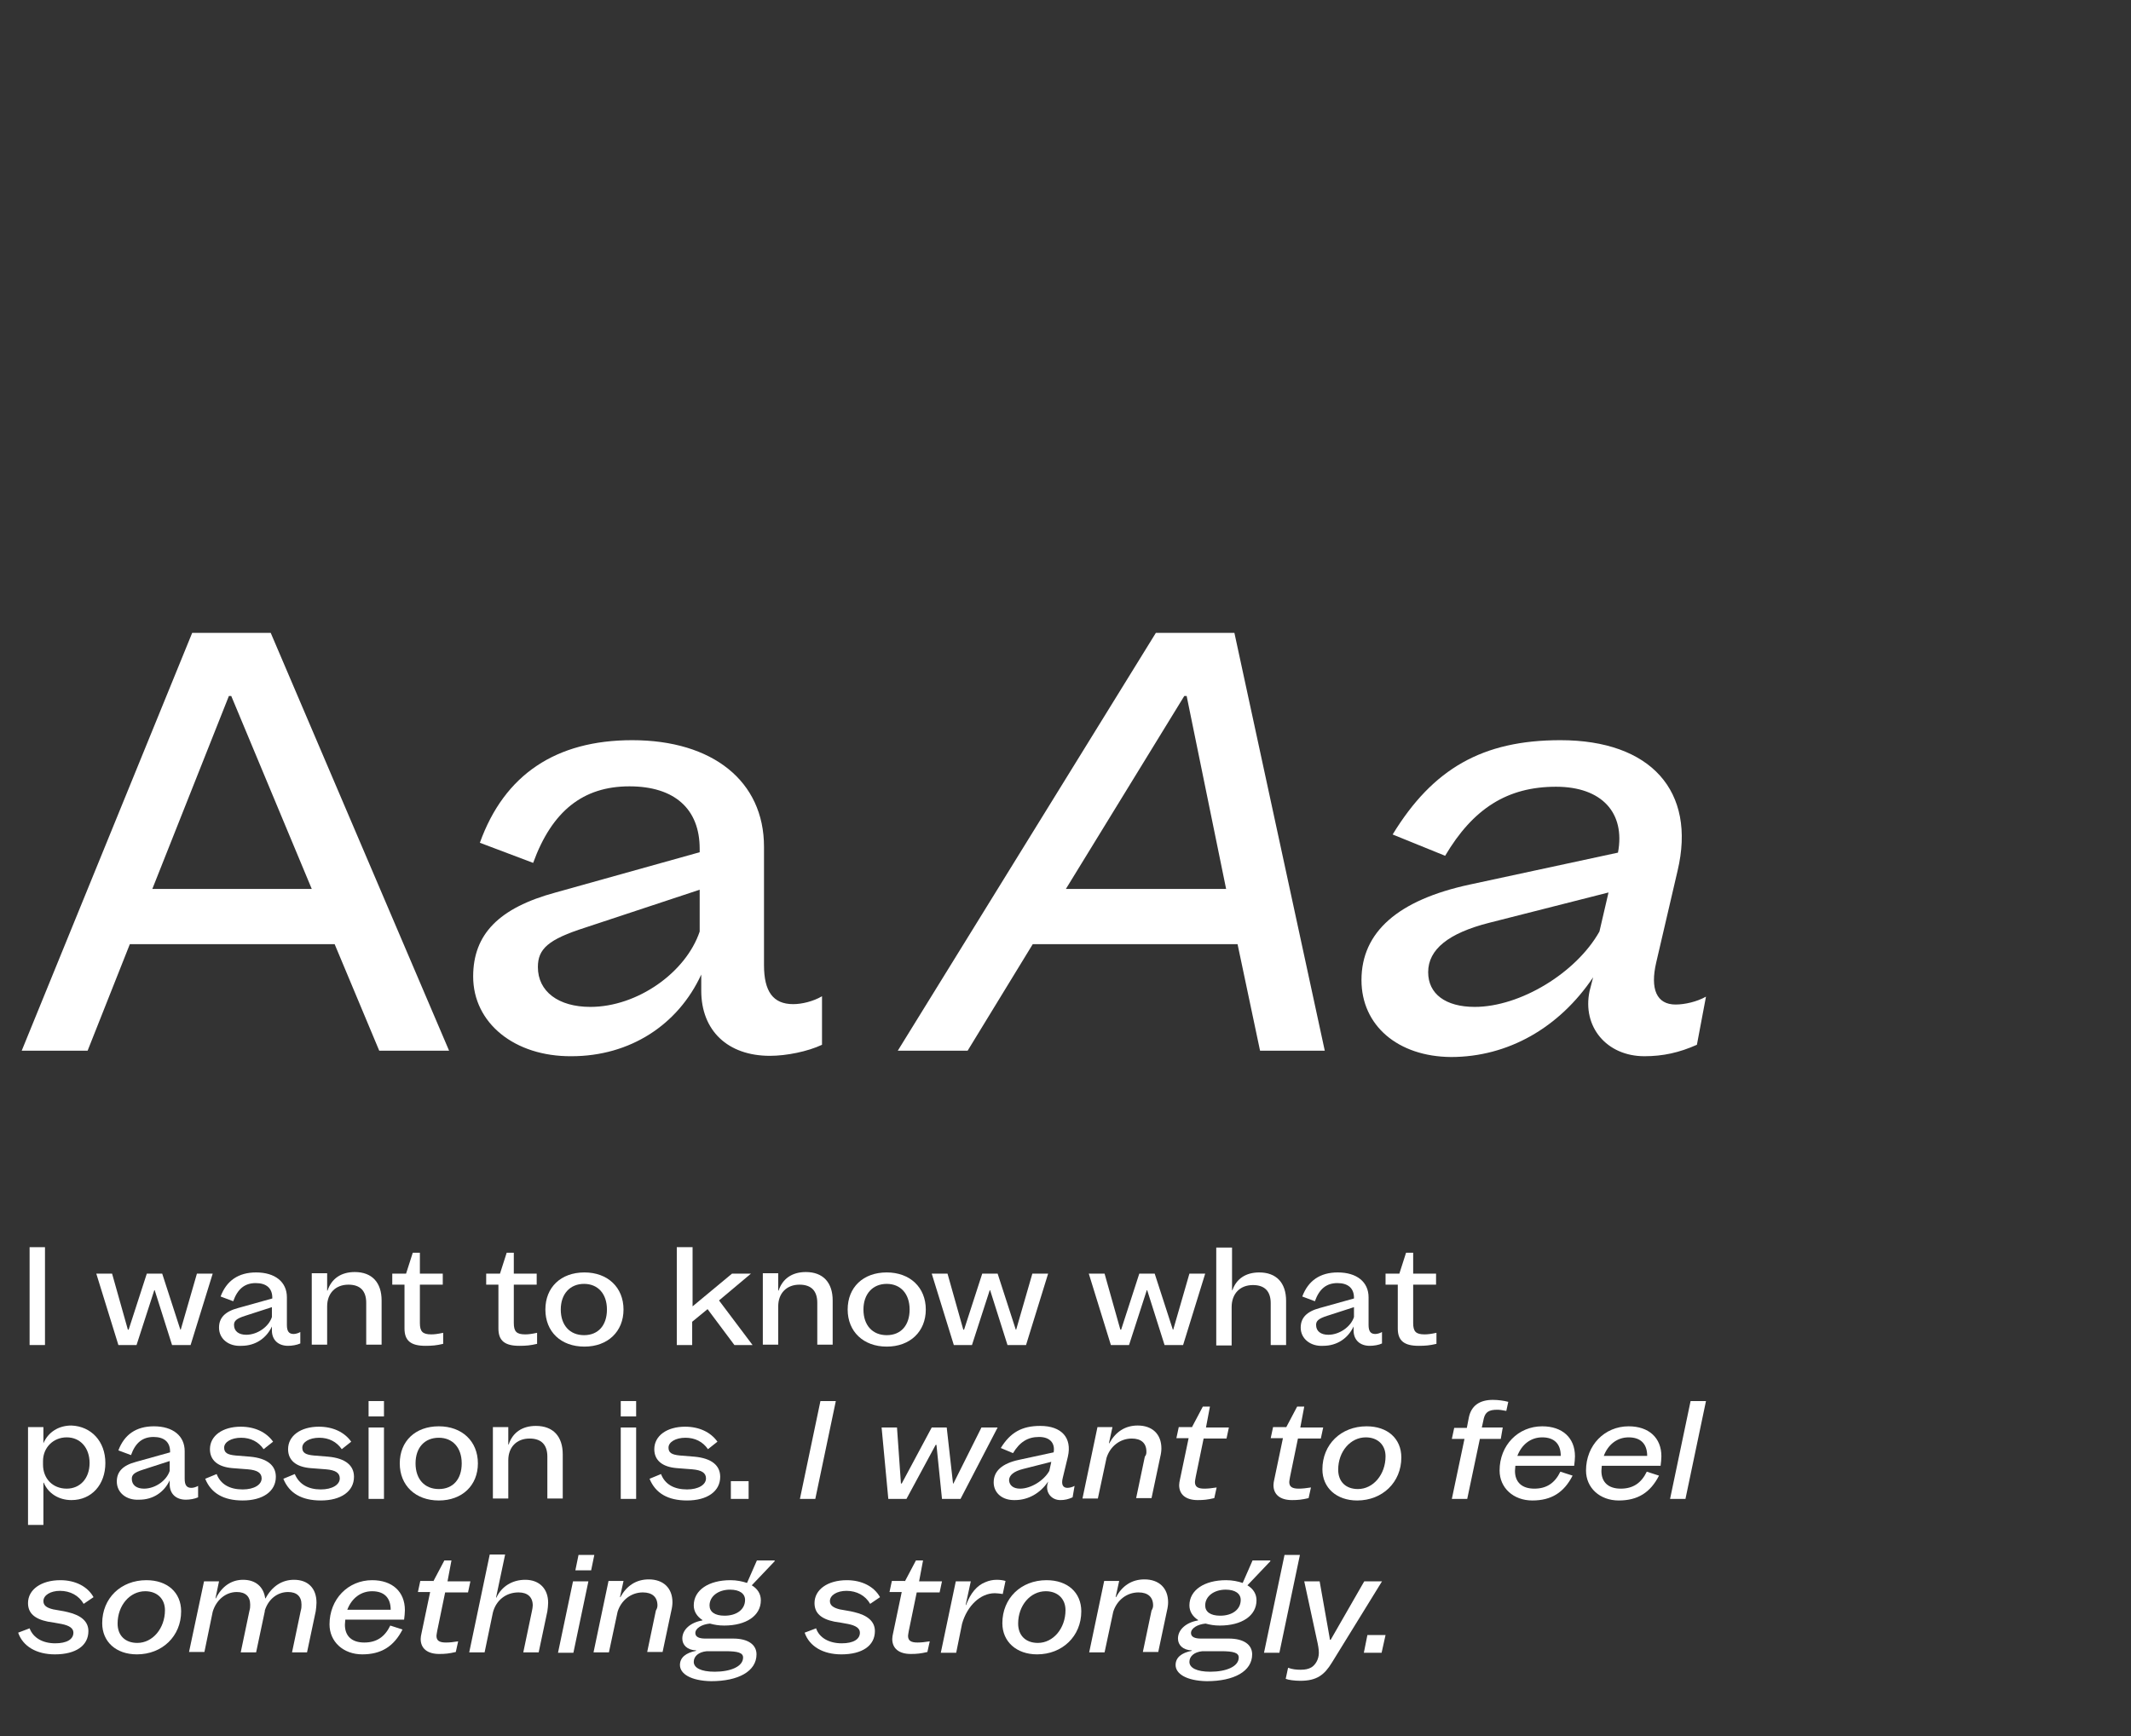 <?xml version="1.0" encoding="utf-8"?>
<!-- Generator: Adobe Illustrator 26.3.1, SVG Export Plug-In . SVG Version: 6.00 Build 0)  -->
<svg version="1.1" id="Calque_1" xmlns="http://www.w3.org/2000/svg" xmlns:xlink="http://www.w3.org/1999/xlink" x="0px" y="0px"
	 viewBox="0 0 540 440" style="enable-background:new 0 0 540 440;" xml:space="preserve">
<rect x="0" y="0" width="540" height="440" fill="#333333" stroke="none"/>
<style type="text/css">
	.st0{fill:#FFFFFF;}
</style>
<g>
	<path class="st0" d="M84.8,239.3H32.9l-10.7,27H5.5l43.2-105.9h19.9l45.2,105.9H96.1L84.8,239.3z M79,225.3l-20.4-48.9H58
		l-19.4,48.9H79z"/>
	<path class="st0" d="M119.9,247.5c0-10.7,6.5-17.4,20.9-21.3l36.5-10.2v-0.9c0-10.1-6.4-15.8-17.8-15.8c-11.7,0-19.6,6.2-24.4,19.4
		l-13.5-5.1c6.2-17.3,19.3-26,38.6-26c20.4,0,33.4,10.4,33.4,27v30c0,6.7,2.3,9.9,7.4,9.9c2.2,0,5.1-0.7,7.3-2v12.3
		c-3.6,1.7-9,2.8-13.2,2.8c-10.7,0-17.4-6.4-17.4-16.5v-4.1c-5.9,12.8-18.1,20.7-32.9,20.7C130.4,267.8,119.9,259.3,119.9,247.5z
		 M149.6,255.2c11.9,0,24.2-8.7,27.7-19.1v-10.6l-29,9.6c-9.4,3-12,5.4-12,10C136.3,251.3,141.5,255.2,149.6,255.2z"/>
	<path class="st0" d="M313.6,239.3h-51.9l-16.5,27h-17.7l65.4-105.9h19.9l22.9,105.9h-16.4L313.6,239.3z M310.7,225.3l-10-48.9h-0.6
		l-30,48.9H310.7z"/>
	<path class="st0" d="M345,248.4c0-12.2,9.3-20.3,27.4-24.2l37.6-8.1c1.9-10.1-4.1-16.7-15.7-16.7c-12.3,0-21,5.5-28.1,17.5
		l-13.3-5.4c10.2-16.7,22.8-23.9,42.5-23.9c22.9,0,34.5,12.9,29.7,33.1l-5.4,23.2c-1.6,6.8,0.1,10.7,4.9,10.7c2.3,0,5.4-0.7,7.7-2
		l-2.3,12.2c-4.5,2-8.6,2.9-13.3,2.9c-9.6,0-15.8-7.5-13.9-16.5l0.9-3.5c-8.6,12.8-21.6,20.2-36,20.2
		C354.2,267.8,345,259.9,345,248.4z M373.7,255.2c11.5,0,25.7-8.6,31.6-19.1l2.3-9.9l-30.3,7.7c-10.2,2.6-15.4,6.7-15.4,12.5
		C361.9,251.9,366.3,255.2,373.7,255.2z"/>
</g>
<g>
	<path class="st0" d="M7.5,316.1h3.9v24.8H7.5V316.1z"/>
	<path class="st0" d="M53.9,322.8l-5.6,18.1h-4.7L39.2,327h-0.1l-4.5,13.9H30l-5.6-18.1h4l4,14.2h0.2l4.6-14.2h3.9l4.6,14.2h0.1
		l4.1-14.2H53.9z"/>
	<path class="st0" d="M55.5,336.5c0-2.5,1.5-4.1,4.9-5l8.6-2.4v-0.2c0-2.4-1.5-3.7-4.2-3.7c-2.8,0-4.6,1.5-5.7,4.6l-3.2-1.2
		c1.5-4,4.5-6.1,9-6.1c4.8,0,7.8,2.4,7.8,6.3v7c0,1.6,0.5,2.3,1.7,2.3c0.5,0,1.2-0.2,1.7-0.5v2.9c-0.9,0.4-2.1,0.6-3.1,0.6
		c-2.5,0-4.1-1.5-4.1-3.9v-1c-1.4,3-4.2,4.9-7.7,4.9C57.9,341.3,55.5,339.3,55.5,336.5z M62.4,338.3c2.8,0,5.7-2,6.5-4.5v-2.5
		l-6.8,2.2c-2.2,0.7-2.8,1.3-2.8,2.3C59.3,337.4,60.5,338.3,62.4,338.3z"/>
	<path class="st0" d="M82.9,322.8v4.3H83c1-3,3.4-4.7,6.9-4.7c4.4,0,6.8,2.7,6.8,7.2v11.2h-3.9v-10.6c0-3-1.5-4.6-4.5-4.6
		c-3.3,0-5.4,2.2-5.4,5.5v9.7h-3.9v-18.1H82.9z"/>
	<path class="st0" d="M102.9,322.8l1.7-5.3h1.8v5.3h5.8v2.8h-5.8v9.7c0,2.2,0.7,2.9,2.9,2.9c0.8,0,1.6-0.1,3-0.4v2.8
		c-1.7,0.4-2.8,0.5-4.5,0.5c-3.7,0-5.3-1.3-5.3-4.4v-11.1h-3.1v-2.8H102.9z"/>
	<path class="st0" d="M126.7,322.8l1.7-5.3h1.8v5.3h5.8v2.8h-5.8v9.7c0,2.2,0.7,2.9,2.9,2.9c0.8,0,1.6-0.1,3-0.4v2.8
		c-1.7,0.4-2.8,0.5-4.5,0.5c-3.7,0-5.3-1.3-5.3-4.4v-11.1h-3.1v-2.8H126.7z"/>
	<path class="st0" d="M138.2,331.9c0-5.6,3.9-9.4,9.9-9.4c5.9,0,9.9,3.8,9.9,9.4c0,5.6-4,9.4-9.9,9.4
		C142.1,341.3,138.2,337.5,138.2,331.9z M148,338.4c3.6,0,5.8-2.5,5.8-6.5c0-4-2.3-6.5-5.8-6.5c-3.6,0-5.9,2.6-5.9,6.5
		C142.1,335.9,144.4,338.4,148,338.4z"/>
	<path class="st0" d="M175.5,316.1v15l10-8.3h4.8l-8.1,6.8l8.5,11.3h-4.6l-6.8-9.1l-3.9,3.2v5.9h-3.9v-24.8H175.5z"/>
	<path class="st0" d="M197.2,322.8v4.3h0.1c1-3,3.4-4.7,6.9-4.7c4.4,0,6.8,2.7,6.8,7.2v11.2h-3.9v-10.6c0-3-1.5-4.6-4.5-4.6
		c-3.3,0-5.4,2.2-5.4,5.5v9.7h-3.9v-18.1H197.2z"/>
	<path class="st0" d="M214.8,331.9c0-5.6,3.9-9.4,9.9-9.4c5.9,0,9.9,3.8,9.9,9.4c0,5.6-4,9.4-9.9,9.4
		C218.8,341.3,214.8,337.5,214.8,331.9z M224.7,338.4c3.6,0,5.8-2.5,5.8-6.5c0-4-2.3-6.5-5.8-6.5c-3.6,0-5.9,2.6-5.9,6.5
		C218.8,335.9,221.1,338.4,224.7,338.4z"/>
	<path class="st0" d="M265.6,322.8l-5.6,18.1h-4.7l-4.4-13.9h-0.1l-4.5,13.9h-4.6l-5.6-18.1h4l4,14.2h0.2l4.6-14.2h3.9l4.6,14.2h0.1
		l4.1-14.2H265.6z"/>
	<path class="st0" d="M305.4,322.8l-5.6,18.1h-4.7l-4.4-13.9h-0.1l-4.5,13.9h-4.6l-5.6-18.1h4l4,14.2h0.2l4.6-14.2h3.9l4.6,14.2h0.1
		l4.1-14.2H305.4z"/>
	<path class="st0" d="M312.2,316.1V327h0.1c1-2.9,3.4-4.5,6.8-4.5c4.3,0,6.8,2.6,6.8,7.2v11.2H322v-10.6c0-3-1.5-4.6-4.5-4.6
		c-3.3,0-5.4,2.2-5.4,5.6v9.7h-3.9v-24.8H312.2z"/>
	<path class="st0" d="M329.6,336.5c0-2.5,1.5-4.1,4.9-5l8.6-2.4v-0.2c0-2.4-1.5-3.7-4.2-3.7c-2.8,0-4.6,1.5-5.7,4.6l-3.2-1.2
		c1.5-4,4.5-6.1,9-6.1c4.8,0,7.8,2.4,7.8,6.3v7c0,1.6,0.5,2.3,1.7,2.3c0.5,0,1.2-0.2,1.7-0.5v2.9c-0.8,0.4-2.1,0.6-3.1,0.6
		c-2.5,0-4.1-1.5-4.1-3.9v-1c-1.4,3-4.2,4.9-7.7,4.9C332.1,341.3,329.6,339.3,329.6,336.5z M336.6,338.3c2.8,0,5.7-2,6.5-4.5v-2.5
		l-6.8,2.2c-2.2,0.7-2.8,1.3-2.8,2.3C333.5,337.4,334.7,338.3,336.6,338.3z"/>
	<path class="st0" d="M354.6,322.8l1.7-5.3h1.8v5.3h5.8v2.8h-5.8v9.7c0,2.2,0.7,2.9,2.9,2.9c0.8,0,1.6-0.1,3-0.4v2.8
		c-1.7,0.4-2.8,0.5-4.5,0.5c-3.7,0-5.3-1.3-5.3-4.4v-11.1h-3.1v-2.8H354.6z"/>
	<path class="st0" d="M26.7,370.8c0,5.5-3.5,9.4-8.6,9.4c-3.2,0-5.9-1.7-7-4.4H11v10.7H7.1v-24.8H11v4.1H11c1.2-2.8,3.8-4.5,7.1-4.5
		C23.1,361.5,26.7,365.3,26.7,370.8z M16.9,377.3c3.4,0,5.8-2.6,5.8-6.5c0-3.8-2.3-6.5-5.8-6.5c-3.4,0-6,2.6-6,6v0.9
		C10.9,374.8,13.4,377.3,16.9,377.3z"/>
	<path class="st0" d="M29.6,375.5c0-2.5,1.5-4.1,4.9-5l8.6-2.4v-0.2c0-2.4-1.5-3.7-4.2-3.7c-2.8,0-4.6,1.5-5.7,4.6l-3.2-1.2
		c1.5-4,4.5-6.1,9-6.1c4.8,0,7.8,2.4,7.8,6.3v7c0,1.6,0.5,2.3,1.7,2.3c0.5,0,1.2-0.2,1.7-0.5v2.9c-0.9,0.4-2.1,0.6-3.1,0.6
		c-2.5,0-4.1-1.5-4.1-3.9v-1c-1.4,3-4.2,4.9-7.7,4.9C32,380.3,29.6,378.3,29.6,375.5z M36.5,377.3c2.8,0,5.7-2,6.5-4.5v-2.5
		l-6.8,2.2c-2.2,0.7-2.8,1.3-2.8,2.3C33.4,376.4,34.6,377.3,36.5,377.3z"/>
	<path class="st0" d="M61.5,377.5c2.9,0,4.8-1.2,4.8-2.8c0-1.4-1.1-2.1-3.5-2.3c-1.3-0.1-2.5-0.2-3.9-0.3c-3.7-0.3-5.7-2-5.7-4.8
		c0-3.4,3.2-5.7,7.8-5.7c3.6,0,6.5,1.4,8.2,3.8l-2.4,1.9c-1.3-1.9-3.3-2.9-5.7-2.9c-2.5,0-4.3,1.1-4.3,2.5c0,1.3,0.8,1.8,2.9,2
		c1.2,0.1,2.5,0.2,3.7,0.3c4.3,0.4,6.5,2.2,6.5,5.1c0,3.7-3.3,6-8.4,6c-4.8,0-8-1.8-9.5-5.5l2.9-1.2
		C55.9,376.2,58.2,377.5,61.5,377.5z"/>
	<path class="st0" d="M81.3,377.5c2.9,0,4.8-1.2,4.8-2.8c0-1.4-1.1-2.1-3.5-2.3c-1.3-0.1-2.5-0.2-3.9-0.3c-3.7-0.3-5.7-2-5.7-4.8
		c0-3.4,3.2-5.7,7.8-5.7c3.6,0,6.5,1.4,8.2,3.8l-2.4,1.9c-1.3-1.9-3.3-2.9-5.7-2.9c-2.5,0-4.3,1.1-4.3,2.5c0,1.3,0.8,1.8,2.9,2
		c1.2,0.1,2.5,0.2,3.7,0.3c4.3,0.4,6.5,2.2,6.5,5.1c0,3.7-3.3,6-8.4,6c-4.8,0-8-1.8-9.5-5.5l2.9-1.2
		C75.8,376.2,78.1,377.5,81.3,377.5z"/>
	<path class="st0" d="M93.4,355.1h3.9v3.9h-3.9V355.1z M93.4,361.8h3.9v18.1h-3.9V361.8z"/>
	<path class="st0" d="M101.3,370.9c0-5.6,3.9-9.4,9.9-9.4c5.9,0,9.9,3.8,9.9,9.4s-4,9.4-9.9,9.4
		C105.3,380.3,101.3,376.5,101.3,370.9z M111.2,377.4c3.6,0,5.8-2.5,5.8-6.5s-2.3-6.5-5.8-6.5c-3.6,0-5.9,2.5-5.9,6.5
		S107.6,377.4,111.2,377.4z"/>
	<path class="st0" d="M128.8,361.8v4.3h0.1c1-3,3.4-4.7,6.9-4.7c4.4,0,6.8,2.7,6.8,7.2v11.2h-3.9v-10.6c0-3-1.5-4.6-4.5-4.6
		c-3.3,0-5.4,2.2-5.4,5.5v9.7h-3.9v-18.1H128.8z"/>
	<path class="st0" d="M157.3,355.1h3.9v3.9h-3.9V355.1z M157.3,361.8h3.9v18.1h-3.9V361.8z"/>
	<path class="st0" d="M174.1,377.5c2.9,0,4.8-1.2,4.8-2.8c0-1.4-1.1-2.1-3.5-2.3c-1.3-0.1-2.5-0.2-3.9-0.3c-3.7-0.3-5.7-2-5.7-4.8
		c0-3.4,3.2-5.7,7.8-5.7c3.6,0,6.5,1.4,8.2,3.8l-2.4,1.9c-1.3-1.9-3.3-2.9-5.7-2.9c-2.5,0-4.3,1.1-4.3,2.5c0,1.3,0.8,1.8,2.9,2
		c1.2,0.1,2.5,0.2,3.7,0.3c4.3,0.4,6.5,2.2,6.5,5.1c0,3.7-3.3,6-8.4,6c-4.8,0-8-1.8-9.5-5.5l2.9-1.2
		C168.5,376.2,170.8,377.5,174.1,377.5z"/>
	<path class="st0" d="M189.7,375.4v4.5h-4.5v-4.5H189.7z"/>
	<path class="st0" d="M207.9,355.1h3.9l-5.2,24.8h-3.9L207.9,355.1z"/>
	<path class="st0" d="M252.8,361.8l-9.4,18.1h-4.7l-1.4-13.7h-0.2l-7.4,13.7h-4.6l-1.7-18.1h3.9l1,14.2h0.2l7.6-14.2h3.8l1.6,14.2
		h0.1l7.1-14.2H252.8z"/>
	<path class="st0" d="M251.8,375.7c0-2.9,2.2-4.8,6.4-5.7l8.8-1.9c0.4-2.4-1-3.9-3.7-3.9c-2.9,0-4.9,1.3-6.6,4.1l-3.1-1.3
		c2.4-3.9,5.3-5.6,10-5.6c5.4,0,8.1,3,7,7.8l-1.3,5.4c-0.4,1.6,0,2.5,1.2,2.5c0.5,0,1.3-0.2,1.8-0.5l-0.5,2.9
		c-1.1,0.5-2,0.7-3.1,0.7c-2.2,0-3.7-1.8-3.3-3.9l0.2-0.8c-2,3-5.1,4.7-8.4,4.7C254,380.3,251.8,378.4,251.8,375.7z M258.5,377.3
		c2.7,0,6-2,7.4-4.5l0.5-2.3l-7.1,1.8c-2.4,0.6-3.6,1.6-3.6,2.9C255.8,376.5,256.8,377.3,258.5,377.3z"/>
	<path class="st0" d="M290.5,367.9c0-2.1-1.3-3.3-3.7-3.3c-3,0-5.5,2-6.4,4.9l-2.2,10.3h-3.9l3.8-18.1h3.8l-0.9,4.1h0.1v0
		c1.6-2.9,4-4.5,7.2-4.5c3.7,0,6,2.2,6,5.8c0,0.6-0.1,1.4-0.3,2.2l-2.2,10.4h-3.9l2.2-10.5C290.5,368.7,290.5,368.3,290.5,367.9z"/>
	<path class="st0" d="M302,361.8l2.8-5.3h1.8l-1,5.3h5.8l-0.6,2.8h-5.8l-2,9.7c-0.1,0.7-0.2,1-0.2,1.3c0,1.2,0.7,1.7,2.4,1.7
		c0.8,0,1.9-0.1,3.1-0.3l-0.6,2.7c-1.7,0.4-2.7,0.5-4.2,0.5c-3,0-4.7-1.4-4.7-3.8c0-0.4,0.1-1,0.2-1.4l2.2-10.5h-3.1l0.6-2.8H302z"
		/>
	<path class="st0" d="M325.9,361.8l2.8-5.3h1.8l-1,5.3h5.8l-0.6,2.8h-5.8l-2,9.7c-0.1,0.7-0.2,1-0.2,1.3c0,1.2,0.7,1.7,2.4,1.7
		c0.8,0,1.9-0.1,3.1-0.3l-0.6,2.7c-1.7,0.4-2.7,0.5-4.2,0.5c-3,0-4.7-1.4-4.7-3.8c0-0.4,0.1-1,0.2-1.4l2.2-10.5h-3.1l0.6-2.8H325.9z
		"/>
	<path class="st0" d="M335.1,372.4c0-6.3,4.7-10.9,11.2-10.9c5.3,0,8.8,3.1,8.8,7.9c0,6.3-4.8,10.9-11.2,10.9
		C338.7,380.3,335.1,377.1,335.1,372.4z M344.1,377.4c3.9,0,7-3.7,7-8.3c0-2.9-2-4.8-5-4.8c-3.9,0-7,3.6-7,8.2
		C339.1,375.5,341,377.4,344.1,377.4z"/>
	<path class="st0" d="M380.3,364.7H375l-3.2,15.2h-3.9l3.2-15.2h-3.2l0.6-2.8h3.2l0.5-2.6c0.6-3,2.7-4.5,6.1-4.5
		c1.3,0,2.8,0.2,3.9,0.5l-0.5,2.3c-1-0.2-1.7-0.3-2.3-0.3c-2.1,0-3,0.6-3.4,2.2l-0.5,2.3h5.3L380.3,364.7z"/>
	<path class="st0" d="M388.3,380.3c-4.8,0-8.3-3.2-8.3-7.6c0-6.4,4.7-11.2,10.8-11.2c5.1,0,8.3,2.9,8.3,7.6c0,0.7-0.1,1.6-0.2,2.4
		H384c0,0.4-0.1,0.8-0.1,1.3c0,2.9,1.8,4.5,4.9,4.5c3.1,0,5.2-1.4,6.6-4.3l3.1,1C396.3,378.3,393.1,380.3,388.3,380.3z M395.5,369
		c0-3.1-1.7-4.7-4.7-4.7c-2.9,0-5.2,1.8-6.3,4.7H395.5z"/>
	<path class="st0" d="M410.2,380.3c-4.8,0-8.3-3.2-8.3-7.6c0-6.4,4.7-11.2,10.8-11.2c5.1,0,8.3,2.9,8.3,7.6c0,0.7-0.1,1.6-0.2,2.4
		h-14.9c0,0.4-0.1,0.8-0.1,1.3c0,2.9,1.8,4.5,4.9,4.5c3.1,0,5.2-1.4,6.6-4.3l3.1,1C418.2,378.3,415,380.3,410.2,380.3z M417.4,369
		c0-3.1-1.7-4.7-4.7-4.7c-2.9,0-5.2,1.8-6.3,4.7H417.4z"/>
	<path class="st0" d="M428.4,355.1h3.9l-5.2,24.8h-3.9L428.4,355.1z"/>
	<path class="st0" d="M14,416.5c2.9,0,4.6-1,4.6-2.7c0-1.1-1-1.8-3-2.2c-1.1-0.2-2.7-0.5-3.5-0.6c-3.4-0.7-5-2.2-5-4.7
		c0-3.4,3.3-5.8,8.2-5.8c3.8,0,6.9,1.6,8.4,4.3l-2.5,1.7c-1.2-2.1-3.4-3.3-6-3.3c-2.4,0-4.2,1.1-4.2,2.6c0,1.1,0.8,1.7,2.5,2.1
		c0.9,0.2,2.6,0.4,3.7,0.7c3.4,0.8,5.2,2.4,5.2,4.8c0,3.7-3.2,5.9-8.5,5.9c-4.6,0-8.1-2-9.3-5.5l2.9-1.1
		C8.4,415.1,10.8,416.5,14,416.5z"/>
	<path class="st0" d="M25.9,411.4c0-6.3,4.7-10.9,11.2-10.9c5.3,0,8.8,3.1,8.8,7.9c0,6.3-4.8,10.9-11.2,10.9
		C29.4,419.3,25.9,416.1,25.9,411.4z M34.8,416.4c3.9,0,7-3.7,7-8.3c0-2.9-2-4.8-5-4.8c-3.9,0-7,3.6-7,8.2
		C29.8,414.5,31.7,416.4,34.8,416.4z"/>
	<path class="st0" d="M51.7,400.8h3.8l-0.9,4.3h0.1c1.5-3,3.9-4.7,6.9-4.7c3.2,0,5.2,1.8,5.6,4.7h0.1c1.6-3,4.1-4.7,7.2-4.7
		c3.6,0,5.7,2.2,5.7,5.8c0,0.7-0.1,1.5-0.2,2.2l-2.2,10.4H74l2.2-10.5c0.2-0.7,0.2-1.1,0.2-1.6c0-2.1-1.2-3.2-3.4-3.2
		c-2.7,0-5,1.8-5.9,4.7c0,0.1,0,0.1,0,0.2l-2.2,10.4H61l2.2-10.5c0.2-0.7,0.2-1.1,0.2-1.6c0-2.1-1.2-3.2-3.4-3.2c-2.8,0-5.2,2-6.1,5
		l-2.1,10.2h-3.9L51.7,400.8z"/>
	<path class="st0" d="M91.8,419.3c-4.8,0-8.3-3.2-8.3-7.6c0-6.4,4.7-11.2,10.8-11.2c5.1,0,8.3,2.9,8.3,7.6c0,0.7-0.1,1.6-0.2,2.4
		H87.5c0,0.4-0.1,0.8-0.1,1.3c0,2.9,1.8,4.5,4.9,4.5c3.1,0,5.2-1.4,6.6-4.3l3.1,1C99.8,417.3,96.6,419.3,91.8,419.3z M99,408
		c0-3.1-1.7-4.7-4.7-4.7c-2.9,0-5.2,1.8-6.3,4.7H99z"/>
	<path class="st0" d="M109.8,400.8l2.8-5.3h1.8l-1,5.3h5.8l-0.6,2.8h-5.8l-2,9.7c-0.1,0.7-0.2,1-0.2,1.3c0,1.2,0.7,1.7,2.4,1.7
		c0.9,0,1.9-0.1,3.1-0.3l-0.6,2.7c-1.7,0.4-2.7,0.5-4.2,0.5c-3,0-4.7-1.4-4.7-3.8c0-0.4,0.1-1,0.2-1.4l2.2-10.5h-3.1l0.6-2.8H109.8z
		"/>
	<path class="st0" d="M135,406.9c0-2.1-1.3-3.3-3.6-3.3c-3.2,0-5.7,2-6.5,5.1l-2.1,10.1h-3.9l5.2-24.8h3.9l-2.3,10.9h0.1
		c1.3-2.8,4-4.5,7.3-4.5c3.6,0,5.8,2.3,5.8,5.8c0,0.7-0.1,1.5-0.2,2.2l-2.2,10.4h-3.9l2.2-10.5C134.9,407.8,135,407.3,135,406.9z"/>
	<path class="st0" d="M145.2,400.8h3.9l-3.8,18.1h-3.9L145.2,400.8z M146.6,394.1h4l-0.8,3.9h-4L146.6,394.1z"/>
	<path class="st0" d="M166.6,406.9c0-2.1-1.3-3.3-3.7-3.3c-3,0-5.5,2-6.4,4.9l-2.2,10.3h-3.9l3.8-18.1h3.8l-0.9,4.1h0.1v0
		c1.6-2.9,4-4.5,7.2-4.5c3.7,0,6,2.2,6,5.8c0,0.6-0.1,1.4-0.3,2.2l-2.2,10.4h-3.9l2.2-10.5C166.5,407.7,166.6,407.3,166.6,406.9z"/>
	<path class="st0" d="M172.3,422c0-1.9,1.5-3.1,4.1-3.6v-0.1c-2.3-0.1-3.5-1.4-3.5-3c0-2.3,2.1-4.1,5.1-4.6l0-0.1
		c-1.4-0.9-2.2-2.2-2.2-3.7c0-3.9,3.8-6.4,9.3-6.4c1.6,0,3,0.3,4.2,0.7l2.5-5.7h4.5v0.2l-5.8,6.1c1.5,0.9,2.3,2.2,2.3,3.8
		c0,3.9-3.7,6.4-9.3,6.4c-1.4,0-2.5-0.2-3.6-0.5c-2.1,0.2-3.7,1.2-3.7,2.4c0,1,1,1.4,2.5,1.4h7.1c3.7,0,5.9,1.5,5.9,4
		c0,4.3-4.6,6.8-11.5,6.8C175,426,172.3,424.2,172.3,422z M181.1,423.7c4,0,7.2-1.3,7.2-3.6c0-1.2-1.3-1.6-4.5-1.6h-4.7
		c-2.1,0.2-3.3,1.3-3.3,2.7C175.8,422.7,177.6,423.7,181.1,423.7z M183.6,409.5c3.1,0,5.2-1.6,5.2-4c0-1.6-1.4-2.6-3.8-2.6
		c-3,0-5.2,1.7-5.2,4C179.8,408.5,181.1,409.5,183.6,409.5z"/>
	<path class="st0" d="M213.3,416.5c2.9,0,4.6-1,4.6-2.7c0-1.1-1-1.8-3-2.2c-1.1-0.2-2.7-0.5-3.5-0.6c-3.4-0.7-5-2.2-5-4.7
		c0-3.4,3.3-5.8,8.2-5.8c3.8,0,6.9,1.6,8.4,4.3l-2.5,1.7c-1.2-2.1-3.4-3.3-6-3.3c-2.4,0-4.2,1.1-4.2,2.6c0,1.1,0.9,1.7,2.5,2.1
		c0.9,0.2,2.6,0.4,3.7,0.7c3.4,0.8,5.2,2.4,5.2,4.8c0,3.7-3.2,5.9-8.5,5.9c-4.6,0-8.1-2-9.3-5.5l2.9-1.1
		C207.6,415.1,210.1,416.5,213.3,416.5z"/>
	<path class="st0" d="M229.3,400.8l2.8-5.3h1.8l-1,5.3h5.8l-0.6,2.8h-5.8l-2,9.7c-0.1,0.7-0.2,1-0.2,1.3c0,1.2,0.7,1.7,2.4,1.7
		c0.8,0,1.9-0.1,3.1-0.3l-0.6,2.7c-1.7,0.4-2.7,0.5-4.2,0.5c-3,0-4.7-1.4-4.7-3.8c0-0.4,0.1-1,0.2-1.4l2.2-10.5h-3.1l0.6-2.8H229.3z
		"/>
	<path class="st0" d="M252.1,403.8c-3.7,0-7,3.2-8.3,7.7l-1.5,7.4h-3.9l3.8-18.1h3.8l-1.3,6h0.1c1.1-3,2.8-5,4.9-5.8
		c0.9-0.4,1.9-0.6,2.9-0.6c0.7,0,1.6,0.1,2.2,0.3l-0.7,3.3C253.3,403.9,252.7,403.8,252.1,403.8z"/>
	<path class="st0" d="M254,411.4c0-6.3,4.7-10.9,11.2-10.9c5.3,0,8.8,3.1,8.8,7.9c0,6.3-4.8,10.9-11.2,10.9
		C257.6,419.3,254,416.1,254,411.4z M263,416.4c3.9,0,7-3.7,7-8.3c0-2.9-2-4.8-5-4.8c-3.9,0-7,3.6-7,8.2
		C258,414.5,259.9,416.4,263,416.4z"/>
	<path class="st0" d="M292.2,406.9c0-2.1-1.3-3.3-3.7-3.3c-3,0-5.5,2-6.4,4.9l-2.2,10.3h-3.9l3.8-18.1h3.8l-0.9,4.1h0.1v0
		c1.6-2.9,4-4.5,7.2-4.5c3.7,0,6,2.2,6,5.8c0,0.6-0.1,1.4-0.3,2.2l-2.2,10.4h-3.9l2.2-10.5C292.1,407.7,292.2,407.3,292.2,406.9z"/>
	<path class="st0" d="M297.9,422c0-1.9,1.5-3.1,4.1-3.6v-0.1c-2.3-0.1-3.5-1.4-3.5-3c0-2.3,2.1-4.1,5.1-4.6l0-0.1
		c-1.4-0.9-2.2-2.2-2.2-3.7c0-3.9,3.8-6.4,9.3-6.4c1.6,0,3,0.3,4.2,0.7l2.5-5.7h4.5v0.2l-5.8,6.1c1.5,0.9,2.3,2.2,2.3,3.8
		c0,3.9-3.7,6.4-9.3,6.4c-1.4,0-2.5-0.2-3.6-0.5c-2.1,0.2-3.7,1.2-3.7,2.4c0,1,1,1.4,2.5,1.4h7.1c3.7,0,5.9,1.5,5.9,4
		c0,4.3-4.6,6.8-11.5,6.8C300.6,426,297.9,424.2,297.9,422z M306.7,423.7c4,0,7.2-1.3,7.2-3.6c0-1.2-1.3-1.6-4.5-1.6h-4.7
		c-2.1,0.2-3.3,1.3-3.3,2.7C301.4,422.7,303.2,423.7,306.7,423.7z M309.2,409.5c3.1,0,5.2-1.6,5.2-4c0-1.6-1.4-2.6-3.8-2.6
		c-3,0-5.2,1.7-5.2,4C305.4,408.5,306.7,409.5,309.2,409.5z"/>
	<path class="st0" d="M325.5,394.1h3.9l-5.2,24.8h-3.9L325.5,394.1z"/>
	<path class="st0" d="M350.2,400.8l-12.7,20.6c-1.9,3.1-3.8,4.6-8,4.6c-1.4,0-3-0.2-3.7-0.5l0.6-2.8c1.1,0.4,2.1,0.5,3.2,0.5
		c1.2,0,2-0.2,2.7-0.6c1-0.6,1.9-2,1.9-3.7c0-0.9-0.2-2-0.5-3.3l-3.2-14.8h3.9l2.5,14.1l0.1,0.7h0.2l8.5-14.8H350.2z"/>
	<path class="st0" d="M351.1,414.4l-1,4.5h-4.5l0.9-4.5H351.1z"/>
</g>
</svg>
